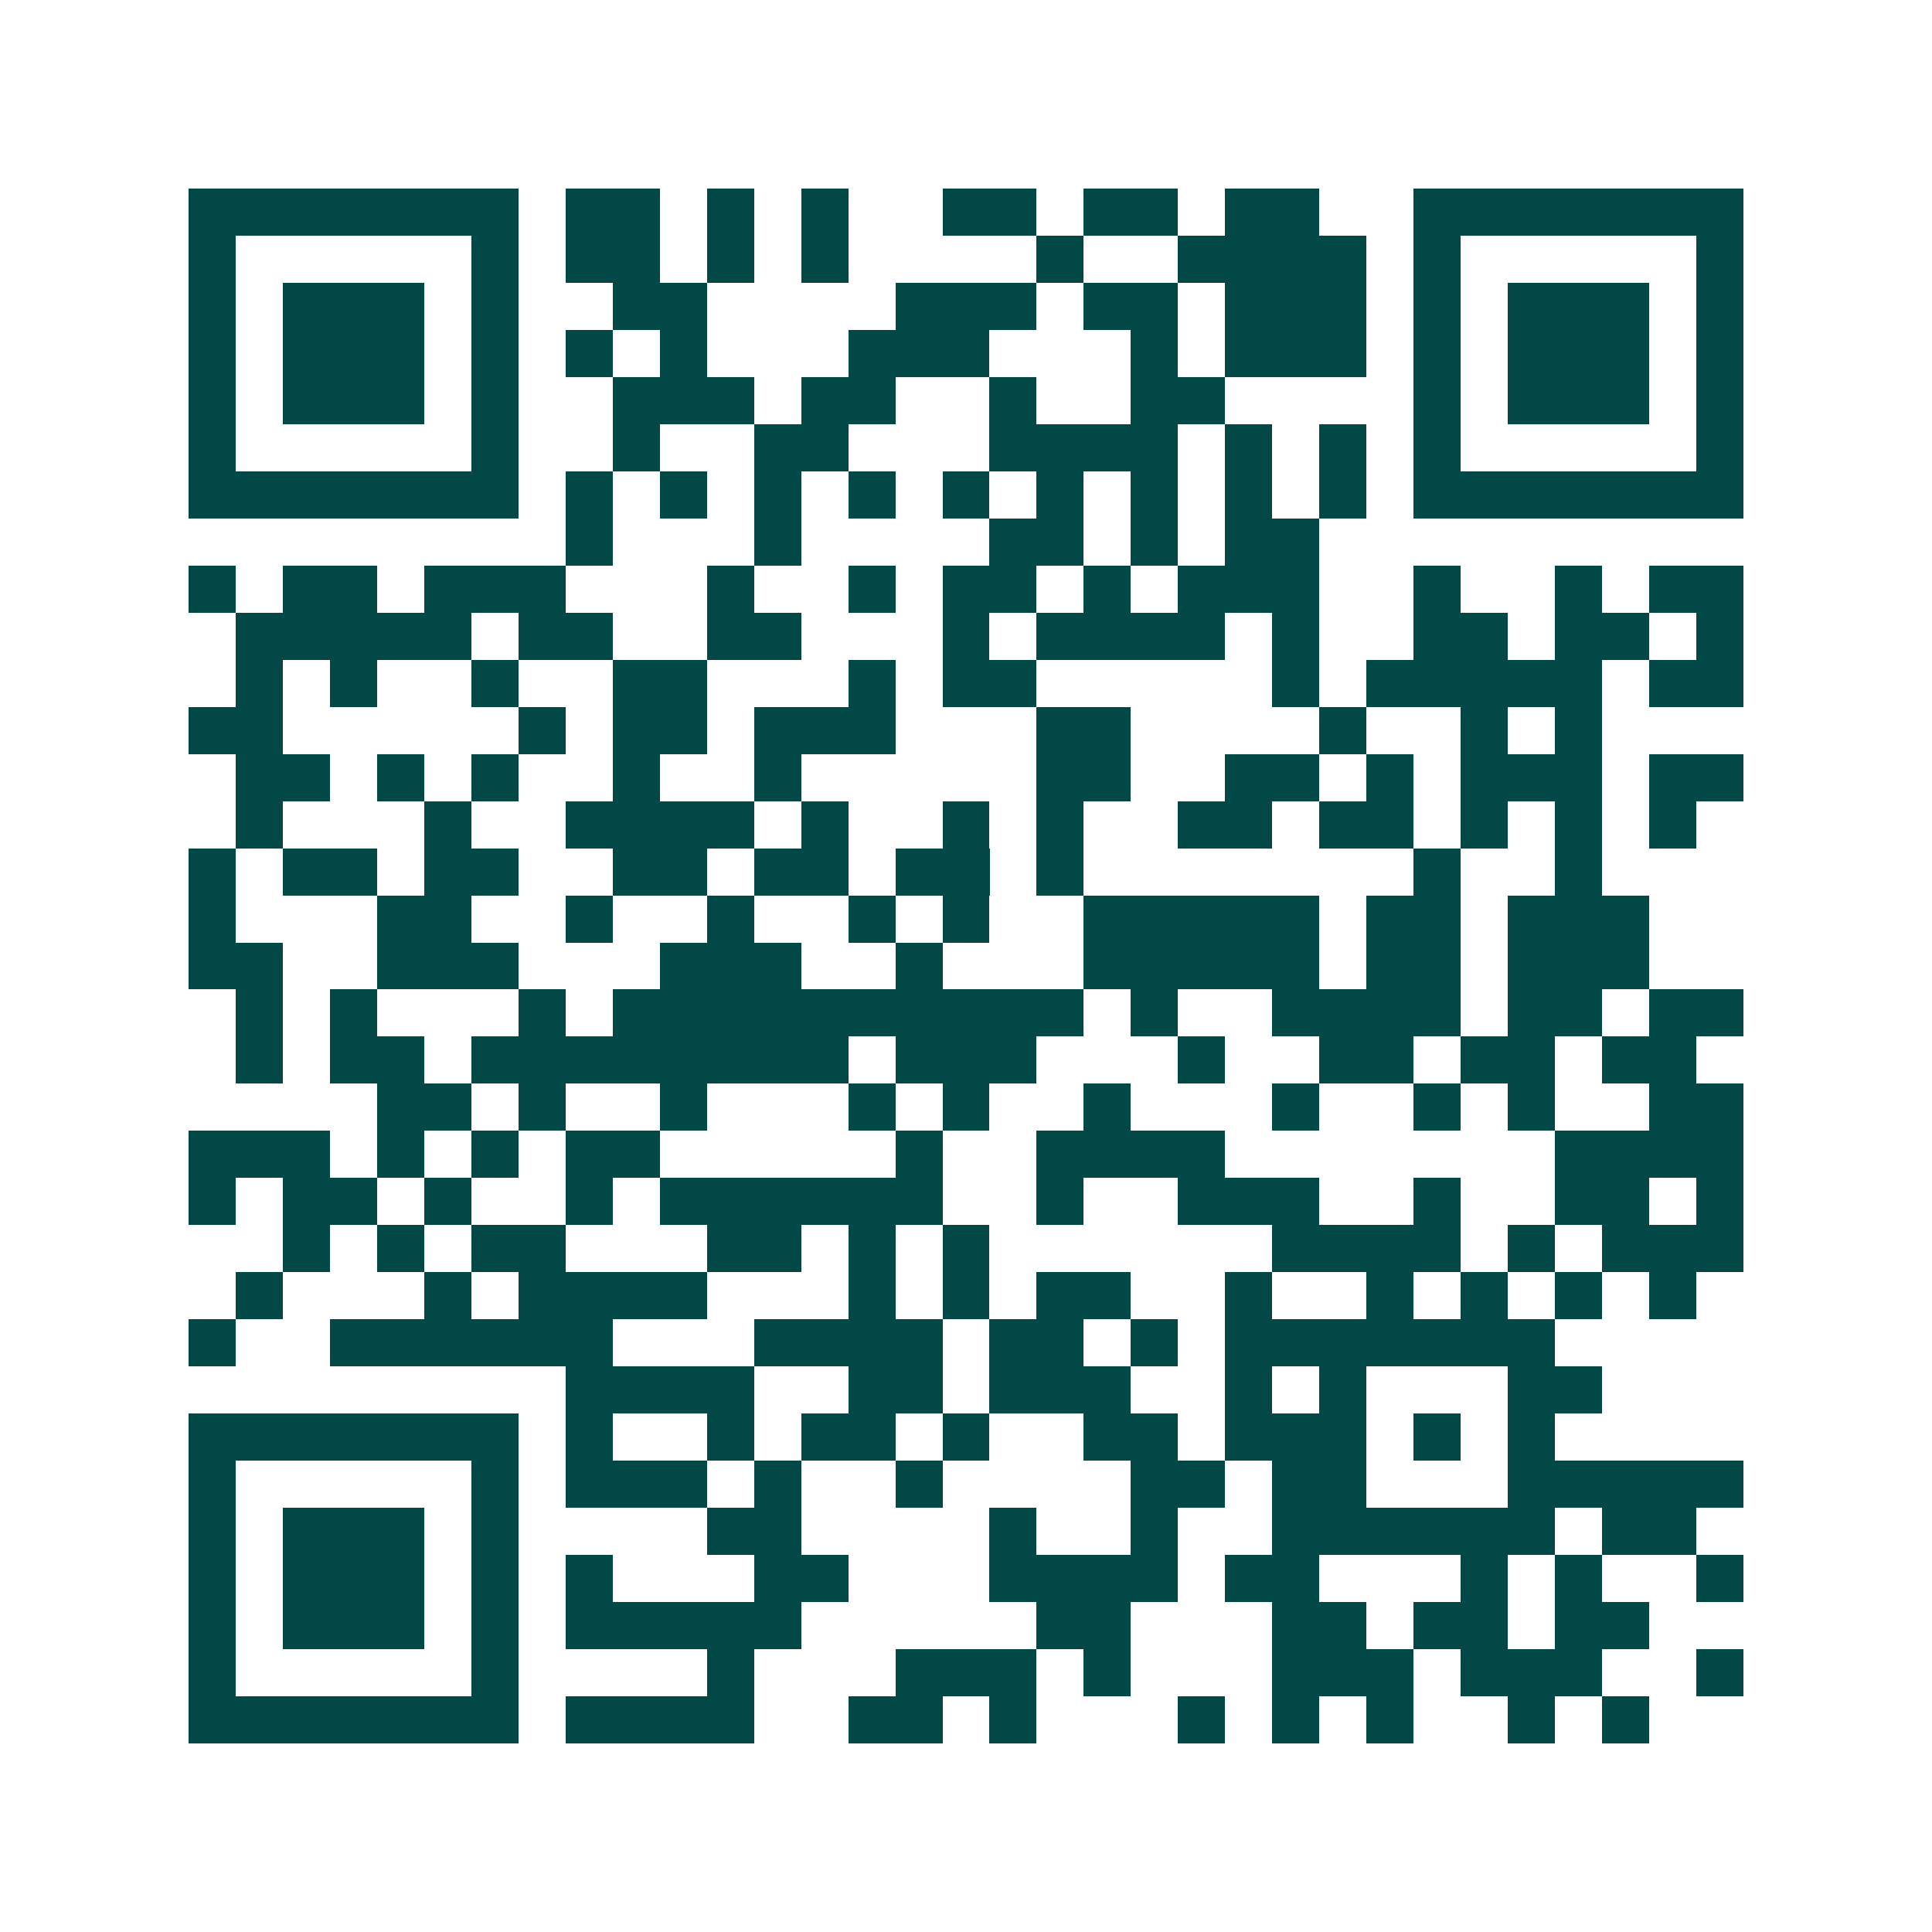 <svg xmlns="http://www.w3.org/2000/svg" width="200" height="200" viewBox="0 0 41 41" shape-rendering="crispEdges"><path fill="#ffffff" d="M0 0h41v41H0z"/><path stroke="#014847" d="M4 4.5h7m1 0h2m1 0h1m1 0h1m2 0h2m1 0h2m1 0h2m2 0h7M4 5.5h1m5 0h1m1 0h2m1 0h1m1 0h1m4 0h1m2 0h4m1 0h1m5 0h1M4 6.5h1m1 0h3m1 0h1m2 0h2m4 0h3m1 0h2m1 0h3m1 0h1m1 0h3m1 0h1M4 7.5h1m1 0h3m1 0h1m1 0h1m1 0h1m3 0h3m3 0h1m1 0h3m1 0h1m1 0h3m1 0h1M4 8.5h1m1 0h3m1 0h1m2 0h3m1 0h2m2 0h1m2 0h2m4 0h1m1 0h3m1 0h1M4 9.5h1m5 0h1m2 0h1m2 0h2m3 0h4m1 0h1m1 0h1m1 0h1m5 0h1M4 10.5h7m1 0h1m1 0h1m1 0h1m1 0h1m1 0h1m1 0h1m1 0h1m1 0h1m1 0h1m1 0h7M12 11.5h1m3 0h1m4 0h2m1 0h1m1 0h2M4 12.5h1m1 0h2m1 0h3m3 0h1m2 0h1m1 0h2m1 0h1m1 0h3m2 0h1m2 0h1m1 0h2M5 13.5h5m1 0h2m2 0h2m3 0h1m1 0h4m1 0h1m2 0h2m1 0h2m1 0h1M5 14.5h1m1 0h1m2 0h1m2 0h2m3 0h1m1 0h2m5 0h1m1 0h5m1 0h2M4 15.5h2m5 0h1m1 0h2m1 0h3m3 0h2m4 0h1m2 0h1m1 0h1M5 16.5h2m1 0h1m1 0h1m2 0h1m2 0h1m5 0h2m2 0h2m1 0h1m1 0h3m1 0h2M5 17.5h1m3 0h1m2 0h4m1 0h1m2 0h1m1 0h1m2 0h2m1 0h2m1 0h1m1 0h1m1 0h1M4 18.5h1m1 0h2m1 0h2m2 0h2m1 0h2m1 0h2m1 0h1m7 0h1m2 0h1M4 19.5h1m3 0h2m2 0h1m2 0h1m2 0h1m1 0h1m2 0h5m1 0h2m1 0h3M4 20.5h2m2 0h3m3 0h3m2 0h1m3 0h5m1 0h2m1 0h3M5 21.5h1m1 0h1m3 0h1m1 0h10m1 0h1m2 0h4m1 0h2m1 0h2M5 22.5h1m1 0h2m1 0h8m1 0h3m3 0h1m2 0h2m1 0h2m1 0h2M8 23.5h2m1 0h1m2 0h1m3 0h1m1 0h1m2 0h1m3 0h1m2 0h1m1 0h1m2 0h2M4 24.5h3m1 0h1m1 0h1m1 0h2m5 0h1m2 0h4m7 0h4M4 25.5h1m1 0h2m1 0h1m2 0h1m1 0h6m2 0h1m2 0h3m2 0h1m2 0h2m1 0h1M6 26.5h1m1 0h1m1 0h2m3 0h2m1 0h1m1 0h1m6 0h4m1 0h1m1 0h3M5 27.5h1m3 0h1m1 0h4m3 0h1m1 0h1m1 0h2m2 0h1m2 0h1m1 0h1m1 0h1m1 0h1M4 28.5h1m2 0h6m3 0h4m1 0h2m1 0h1m1 0h7M12 29.5h4m2 0h2m1 0h3m2 0h1m1 0h1m3 0h2M4 30.5h7m1 0h1m2 0h1m1 0h2m1 0h1m2 0h2m1 0h3m1 0h1m1 0h1M4 31.5h1m5 0h1m1 0h3m1 0h1m2 0h1m4 0h2m1 0h2m3 0h5M4 32.5h1m1 0h3m1 0h1m4 0h2m4 0h1m2 0h1m2 0h6m1 0h2M4 33.5h1m1 0h3m1 0h1m1 0h1m3 0h2m3 0h4m1 0h2m3 0h1m1 0h1m2 0h1M4 34.5h1m1 0h3m1 0h1m1 0h5m5 0h2m3 0h2m1 0h2m1 0h2M4 35.5h1m5 0h1m4 0h1m3 0h3m1 0h1m3 0h3m1 0h3m2 0h1M4 36.5h7m1 0h4m2 0h2m1 0h1m3 0h1m1 0h1m1 0h1m2 0h1m1 0h1"/></svg>
